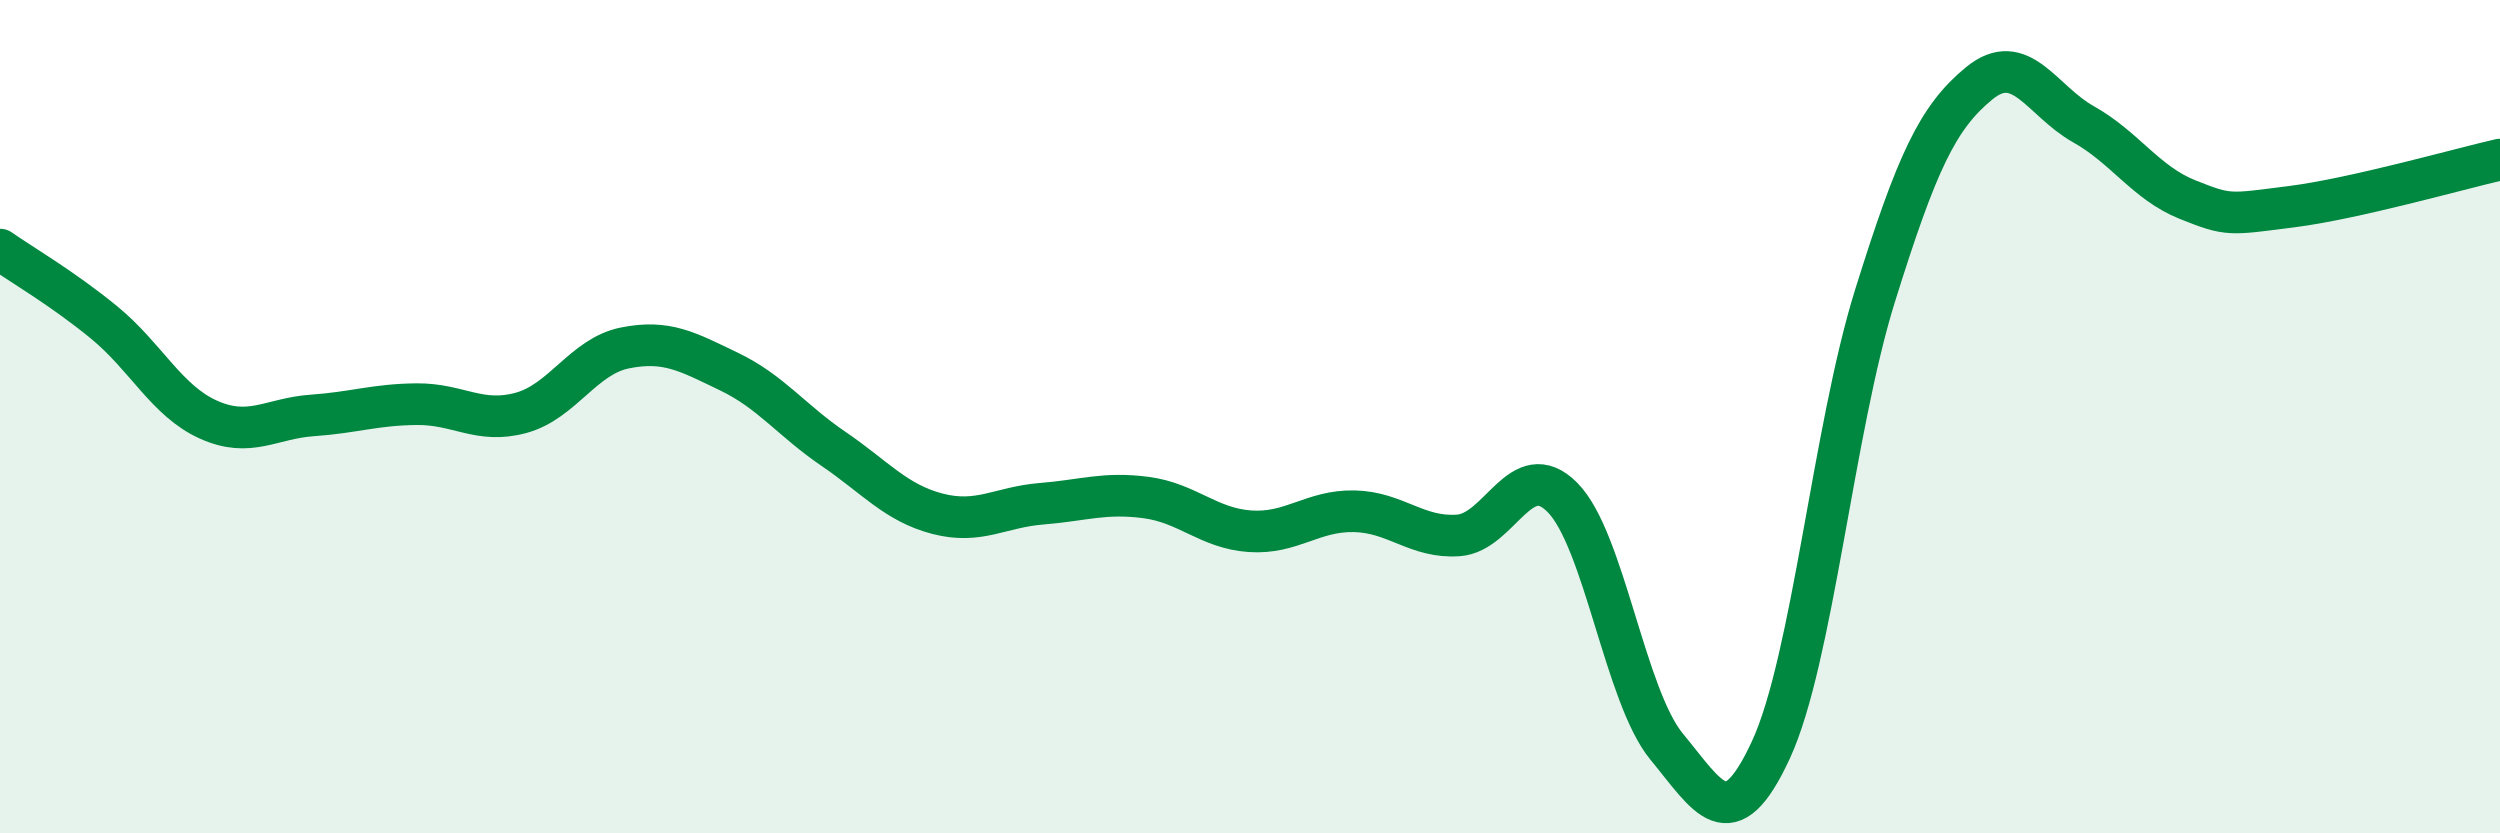 
    <svg width="60" height="20" viewBox="0 0 60 20" xmlns="http://www.w3.org/2000/svg">
      <path
        d="M 0,5.99 C 0.5,6.34 1.5,6.92 2.5,7.74 C 3.5,8.56 4,9.62 5,10.07 C 6,10.52 6.5,10.04 7.5,9.97 C 8.5,9.9 9,9.71 10,9.7 C 11,9.69 11.5,10.18 12.5,9.91 C 13.5,9.64 14,8.55 15,8.35 C 16,8.15 16.5,8.44 17.5,8.92 C 18.5,9.4 19,10.09 20,10.77 C 21,11.45 21.5,12.07 22.5,12.33 C 23.5,12.59 24,12.17 25,12.09 C 26,12.01 26.5,11.81 27.5,11.94 C 28.5,12.07 29,12.68 30,12.75 C 31,12.82 31.5,12.25 32.5,12.27 C 33.5,12.29 34,12.92 35,12.85 C 36,12.78 36.5,10.93 37.5,11.94 C 38.5,12.95 39,16.71 40,17.92 C 41,19.13 41.5,20.16 42.5,18 C 43.5,15.84 44,10.3 45,7.1 C 46,3.9 46.5,2.82 47.5,2 C 48.5,1.18 49,2.42 50,2.98 C 51,3.54 51.5,4.39 52.5,4.79 C 53.5,5.19 53.5,5.15 55,4.96 C 56.5,4.77 59,4.06 60,3.83L60 20L0 20Z"
        fill="#008740"
        opacity="0.1"
        stroke-linecap="round"
        stroke-linejoin="round"
      />
      <path
        d="M 0,5.99 C 0.5,6.34 1.5,6.92 2.5,7.74 C 3.5,8.56 4,9.62 5,10.07 C 6,10.52 6.5,10.04 7.5,9.97 C 8.5,9.9 9,9.71 10,9.7 C 11,9.69 11.5,10.18 12.5,9.91 C 13.5,9.64 14,8.55 15,8.35 C 16,8.15 16.5,8.44 17.5,8.92 C 18.5,9.4 19,10.09 20,10.77 C 21,11.45 21.5,12.07 22.5,12.33 C 23.5,12.59 24,12.17 25,12.09 C 26,12.01 26.5,11.81 27.5,11.94 C 28.5,12.07 29,12.68 30,12.75 C 31,12.82 31.5,12.25 32.5,12.27 C 33.5,12.29 34,12.92 35,12.85 C 36,12.78 36.5,10.93 37.5,11.94 C 38.5,12.95 39,16.71 40,17.92 C 41,19.13 41.5,20.16 42.5,18 C 43.5,15.84 44,10.3 45,7.1 C 46,3.9 46.5,2.82 47.5,2 C 48.5,1.18 49,2.42 50,2.98 C 51,3.54 51.5,4.39 52.5,4.79 C 53.5,5.19 53.5,5.15 55,4.96 C 56.5,4.77 59,4.06 60,3.83"
        stroke="#008740"
        stroke-width="1"
        fill="none"
        stroke-linecap="round"
        stroke-linejoin="round"
      />
    </svg>
  